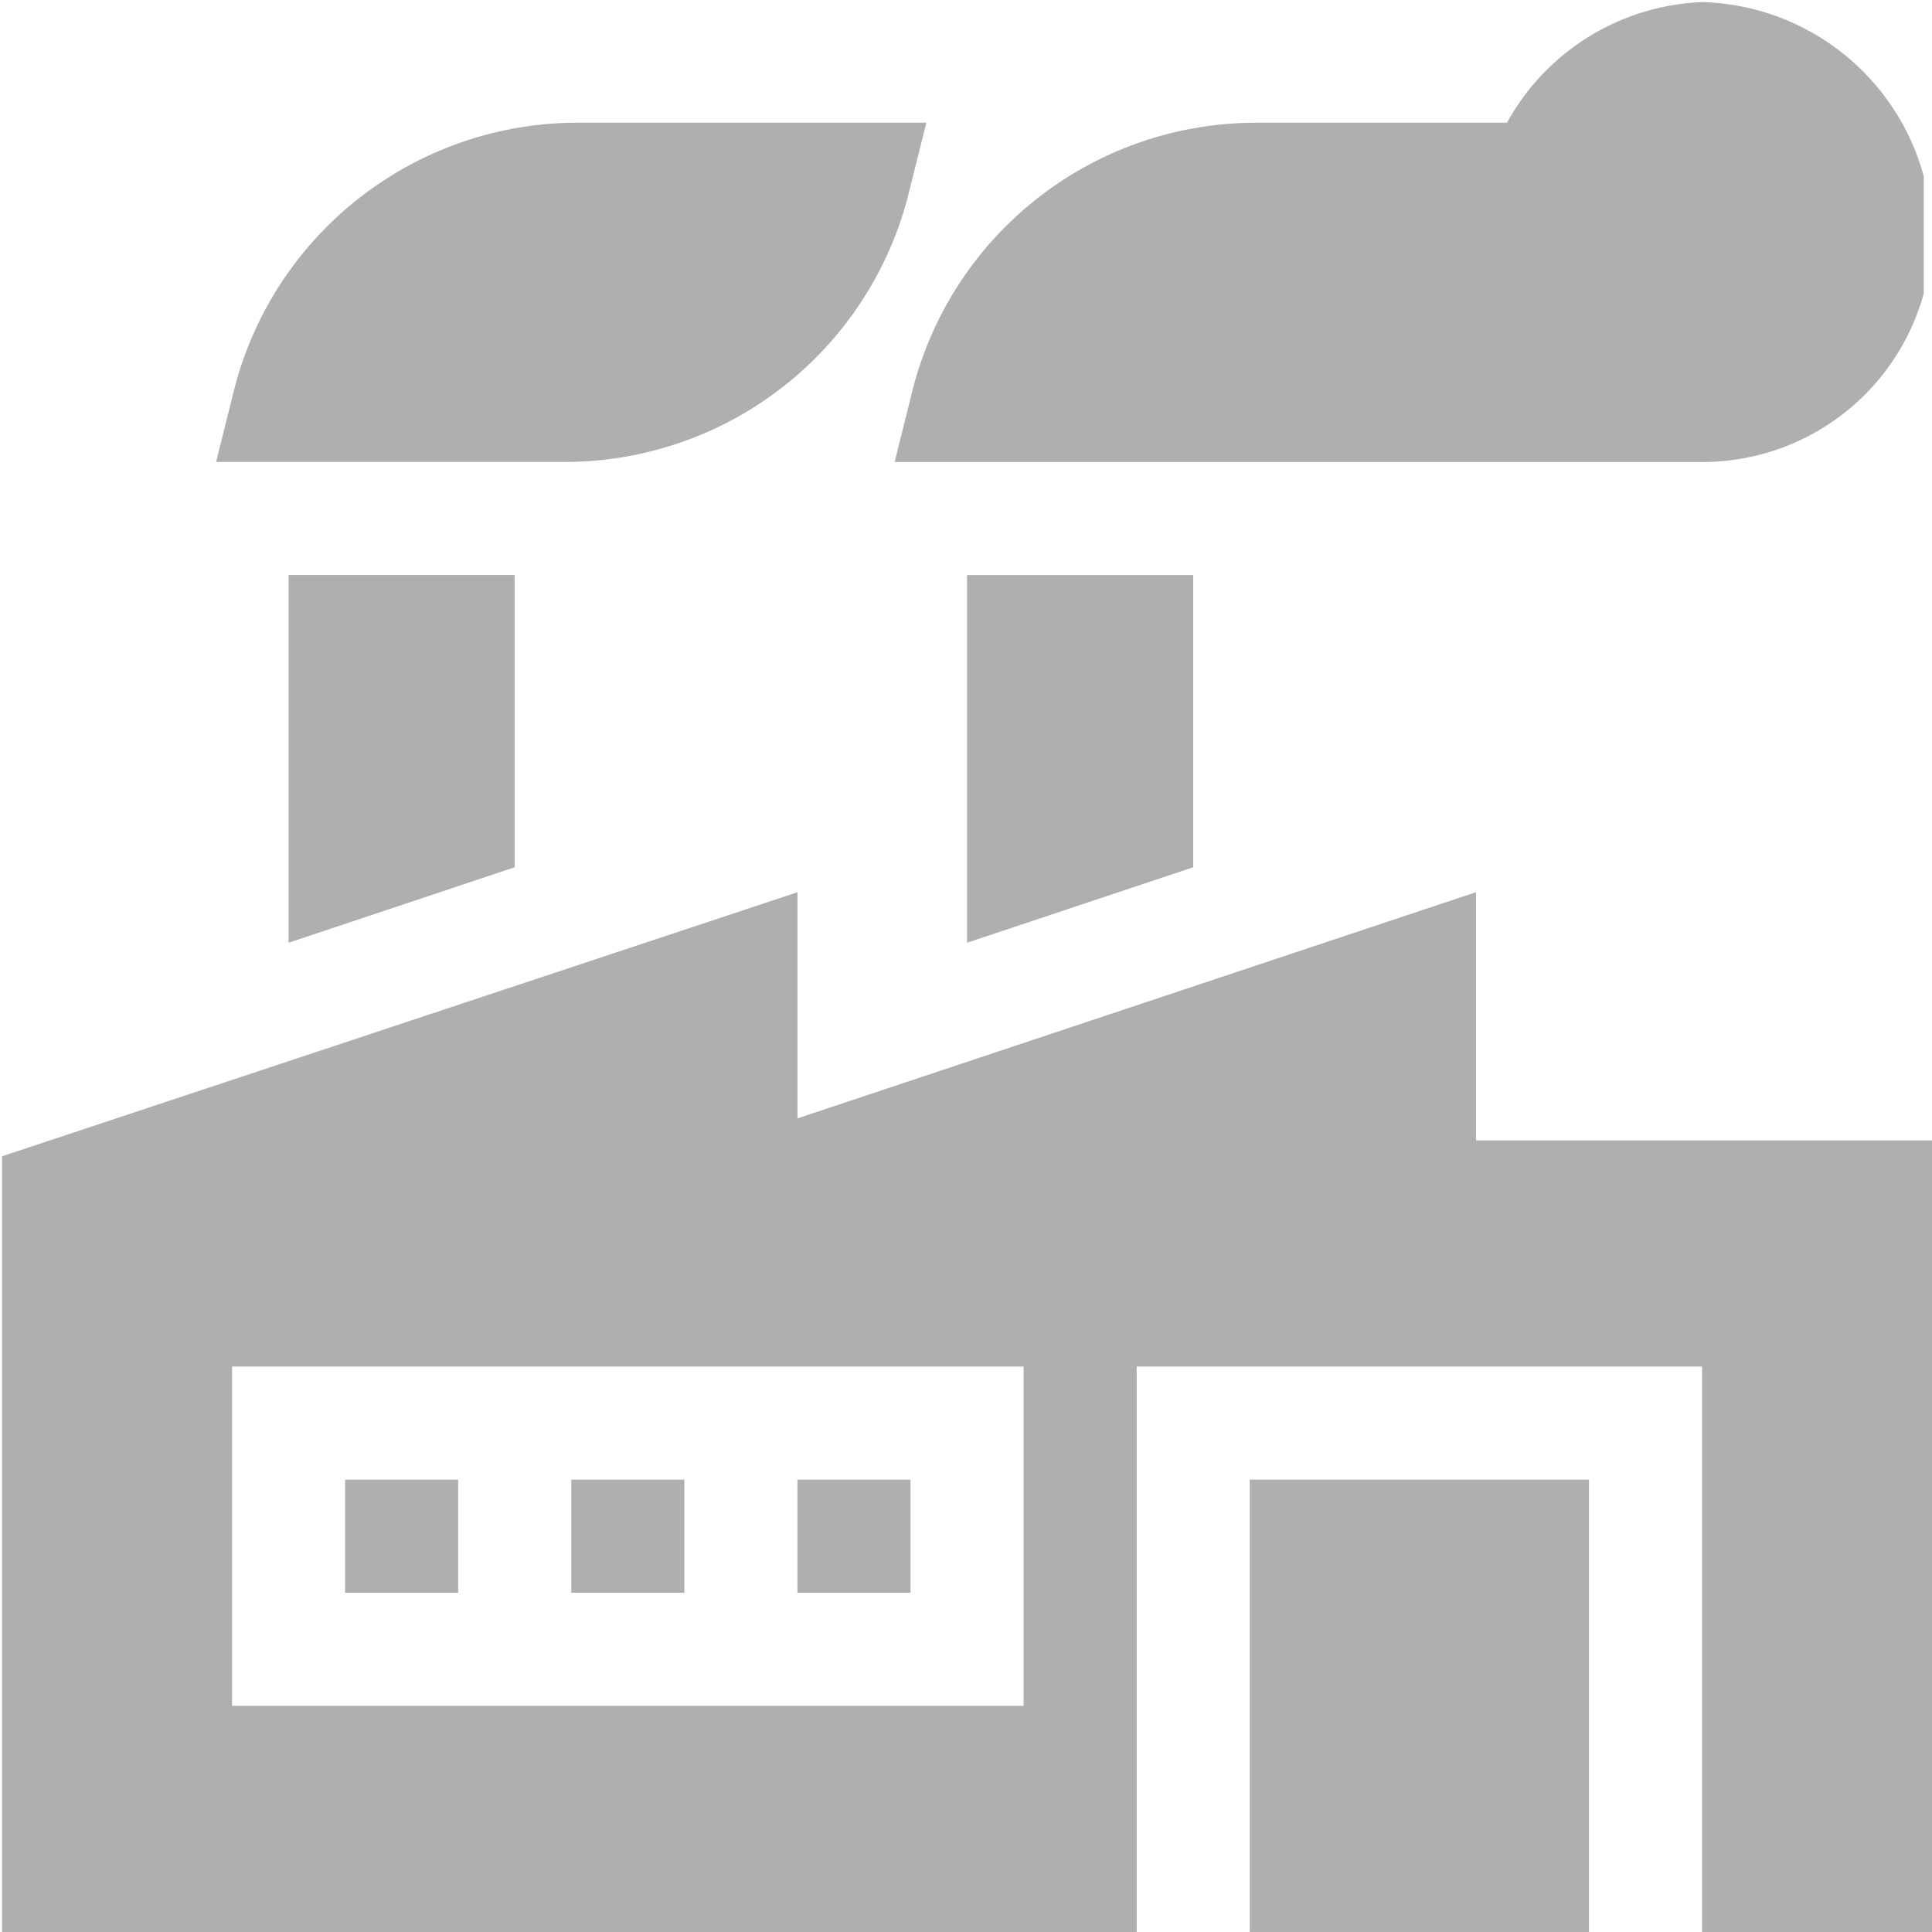 <svg xmlns="http://www.w3.org/2000/svg" xmlns:xlink="http://www.w3.org/1999/xlink" width="88.217" height="88.217" viewBox="0 0 88.217 88.217">
  <defs>
    <clipPath id="clip-path">
      <rect id="Rectangle_273" data-name="Rectangle 273" width="87.84" height="87.84" fill="#afafaf"/>
    </clipPath>
  </defs>
  <g id="Group_552" data-name="Group 552" transform="translate(0.102 0.101)">
    <rect id="Rectangle_269" data-name="Rectangle 269" width="5.163" height="5.163" transform="translate(25.983 67.462)" fill="#afafaf"/>
    <rect id="Rectangle_270" data-name="Rectangle 270" width="5.163" height="5.163" transform="translate(36.31 67.462)" fill="#afafaf"/>
    <rect id="Rectangle_271" data-name="Rectangle 271" width="15.49" height="20.653" transform="translate(56.963 67.462)" fill="#afafaf"/>
    <rect id="Rectangle_272" data-name="Rectangle 272" width="5.163" height="5.163" transform="translate(15.656 67.462)" fill="#afafaf"/>
    <path id="Path_303" data-name="Path 303" d="M10.5,146.194H46.642v15.49H10.5Zm25.817-11.333V124.535L0,136.591v35.42H51.806V146.194H77.622v25.817h10.5V135.867H67.3V124.535Z" transform="translate(-0.006 -83.896)" fill="#afafaf"/>
    <g id="Group_551" data-name="Group 551" transform="translate(-0.102 -0.101)">
      <g id="Group_550" data-name="Group 550" clip-path="url(#clip-path)">
        <path id="Path_304" data-name="Path 304" d="M161.734,21H124.865l.8-3.207A16.191,16.191,0,0,1,141.4,5.508h11.426A10.653,10.653,0,0,1,161.734,0a10.785,10.785,0,0,1,10.5,10.671A10.485,10.485,0,0,1,161.734,21" transform="translate(-84.016 0.096)" fill="#afafaf"/>
        <path id="Path_305" data-name="Path 305" d="M45.841,32.365h-15.9l.8-3.207a16.19,16.19,0,0,1,15.73-12.283h15.9l-.8,3.207a16.19,16.19,0,0,1-15.73,12.283" transform="translate(-20.074 -11.272)" fill="#afafaf"/>
        <path id="Path_306" data-name="Path 306" d="M145.326,93.5V80.157H135V96.944Z" transform="translate(-90.843 -53.9)" fill="#afafaf"/>
        <path id="Path_307" data-name="Path 307" d="M50.4,93.5V80.156H40.078V96.947Z" transform="translate(-26.901 -53.9)" fill="#afafaf"/>
      </g>
    </g>
  </g>
</svg>
